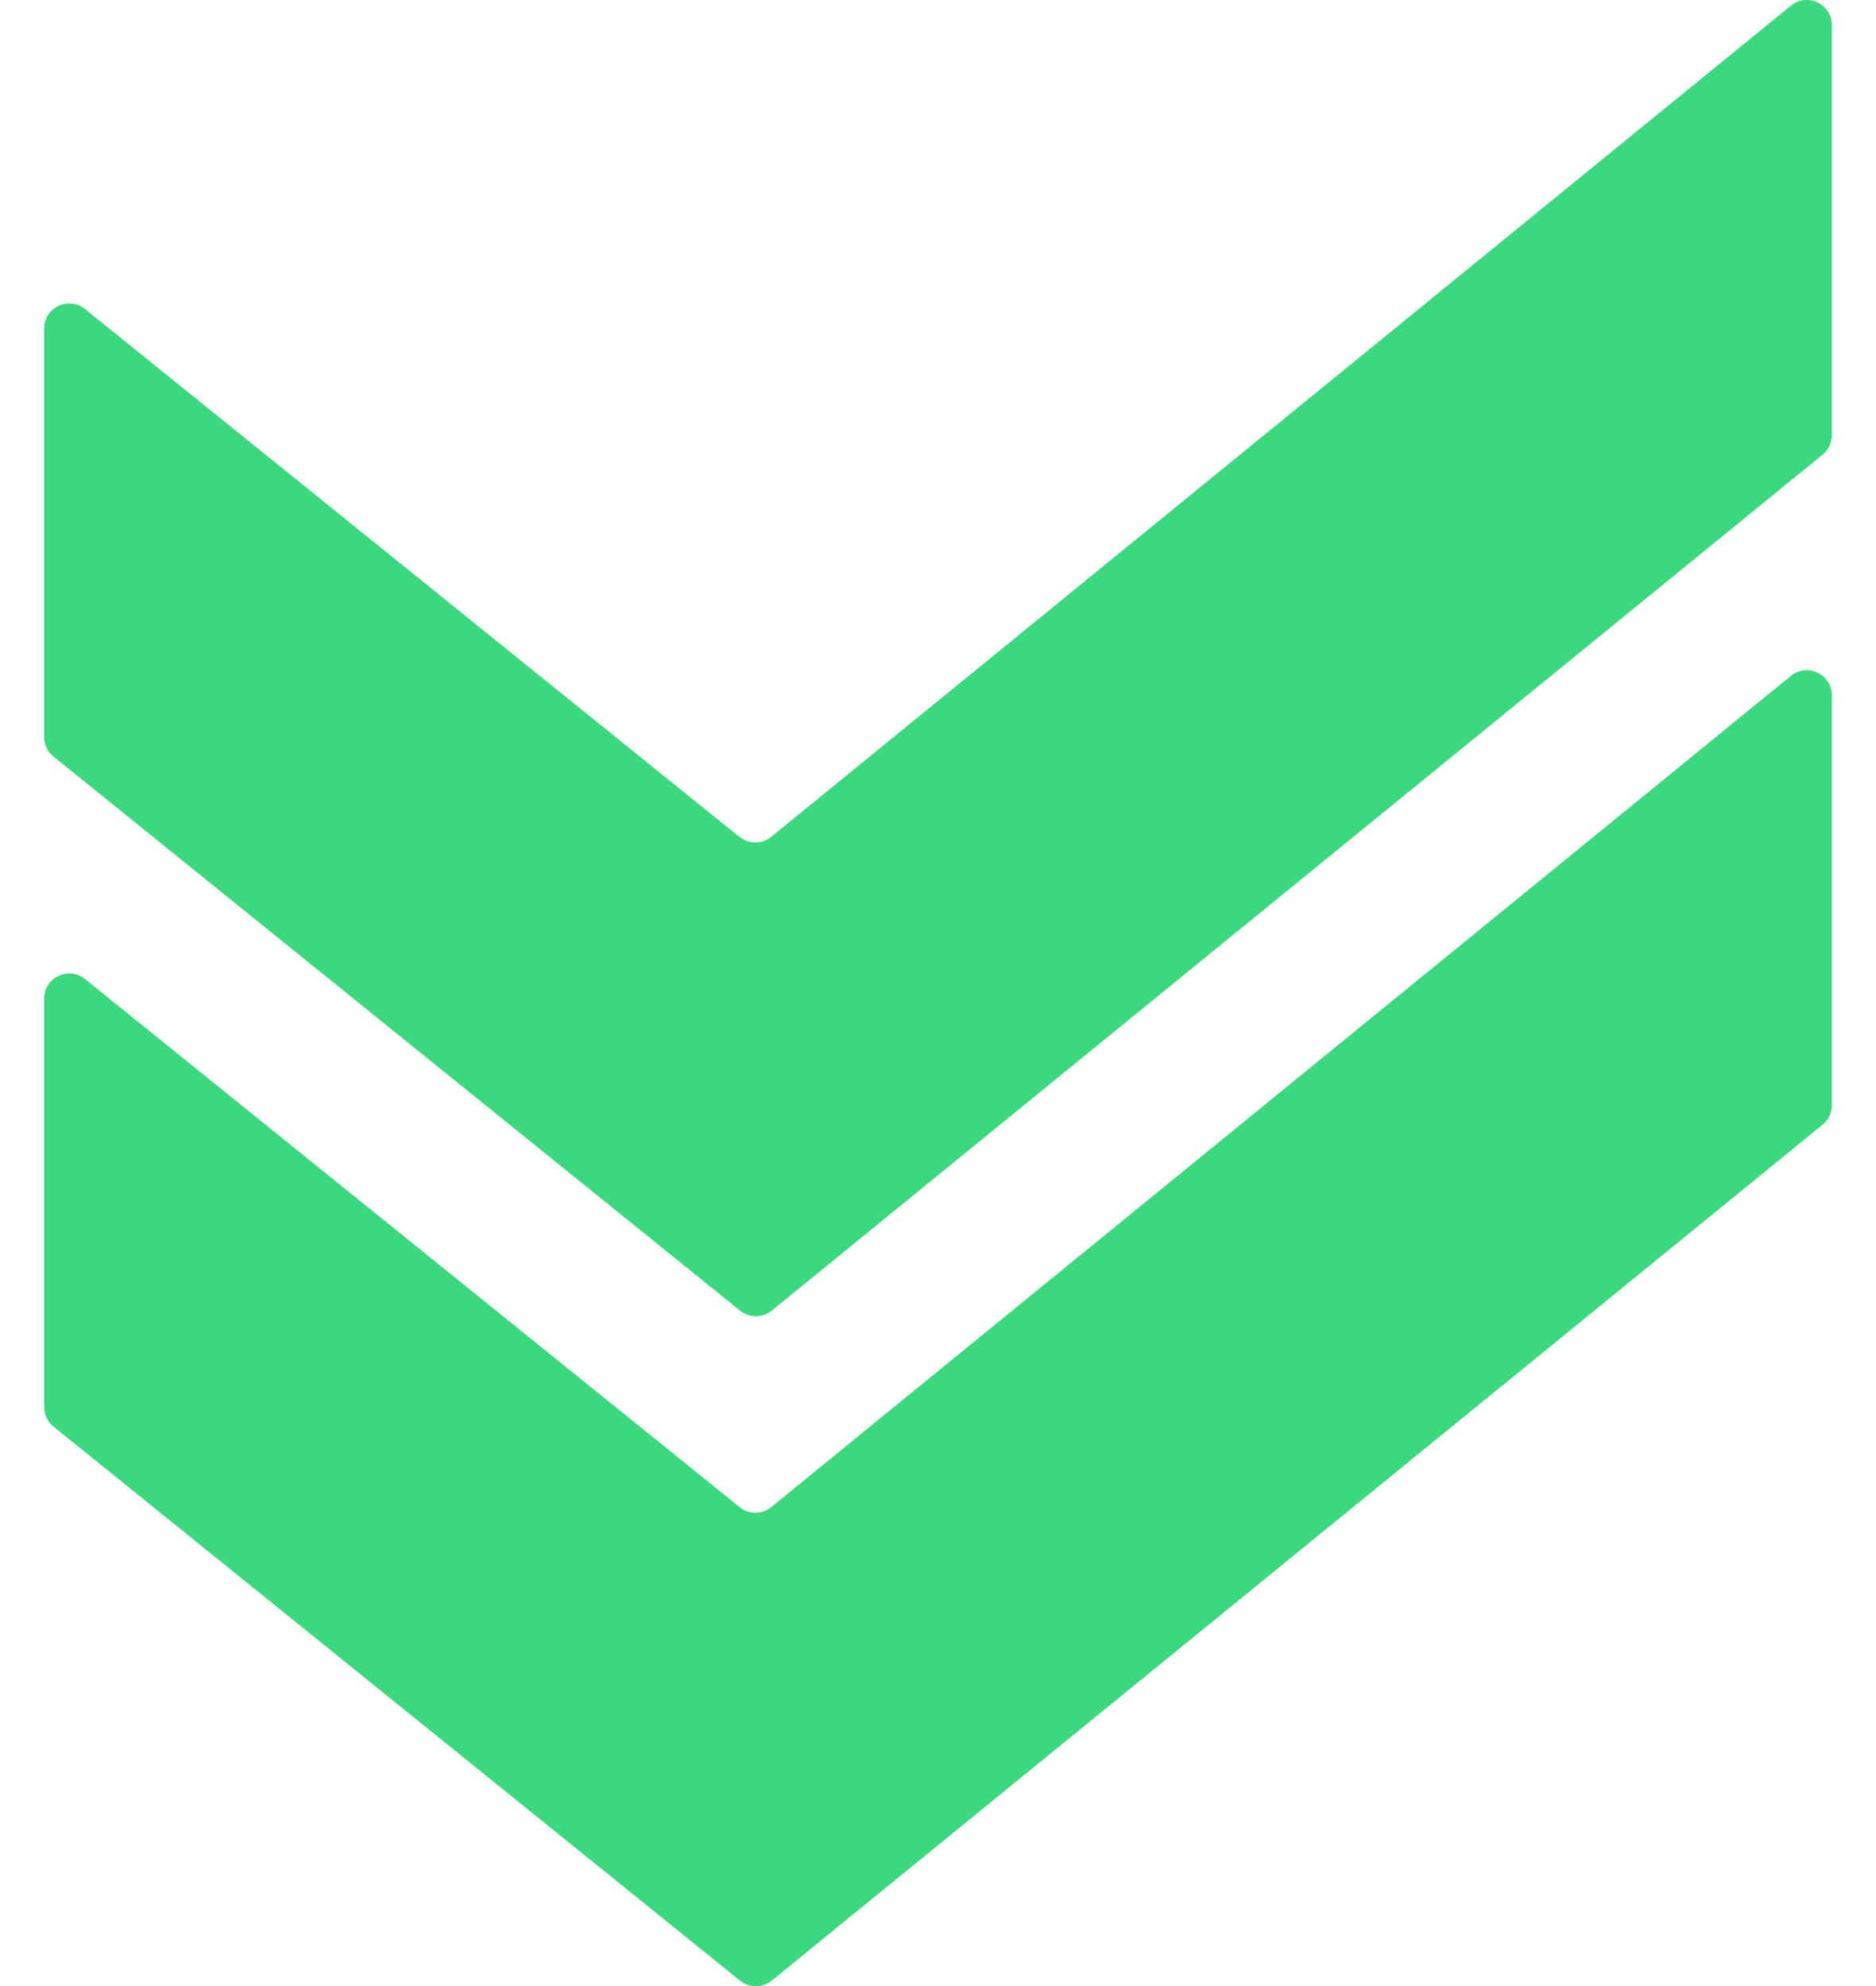 <svg width="34" height="36" viewBox="0 0 34 36" fill="none" xmlns="http://www.w3.org/2000/svg">
<g id="Layer_1" clip-path="url(#clip0_275_7658)">
<path id="Vector" d="M13.403 15.172L1.541 5.602C1.244 5.363 0.8 5.574 0.8 5.955V13.36C0.8 13.496 0.862 13.627 0.969 13.713L13.412 23.757C13.58 23.892 13.82 23.892 13.987 23.757L33.033 8.241C33.139 8.155 33.2 8.026 33.2 7.89V0.454C33.2 0.071 32.755 -0.139 32.457 0.103L13.977 15.169C13.81 15.306 13.57 15.306 13.403 15.169V15.172Z" fill="#3BD97E"/>
<path id="Vector_2" d="M13.403 27.317L1.541 17.747C1.244 17.508 0.8 17.718 0.8 18.1V25.505C0.8 25.641 0.862 25.772 0.969 25.858L13.412 35.902C13.58 36.036 13.82 36.036 13.987 35.902L33.033 20.386C33.139 20.299 33.2 20.171 33.2 20.035V12.604C33.2 12.22 32.755 12.01 32.457 12.252L13.977 27.319C13.81 27.455 13.57 27.455 13.403 27.319V27.317Z" fill="#3BD97E"/>
</g>
<defs>
<clipPath id="clip0_275_7658">
<rect width="32.4" height="36" fill="white" transform="translate(0.8)"/>
</clipPath>
</defs>
</svg>
